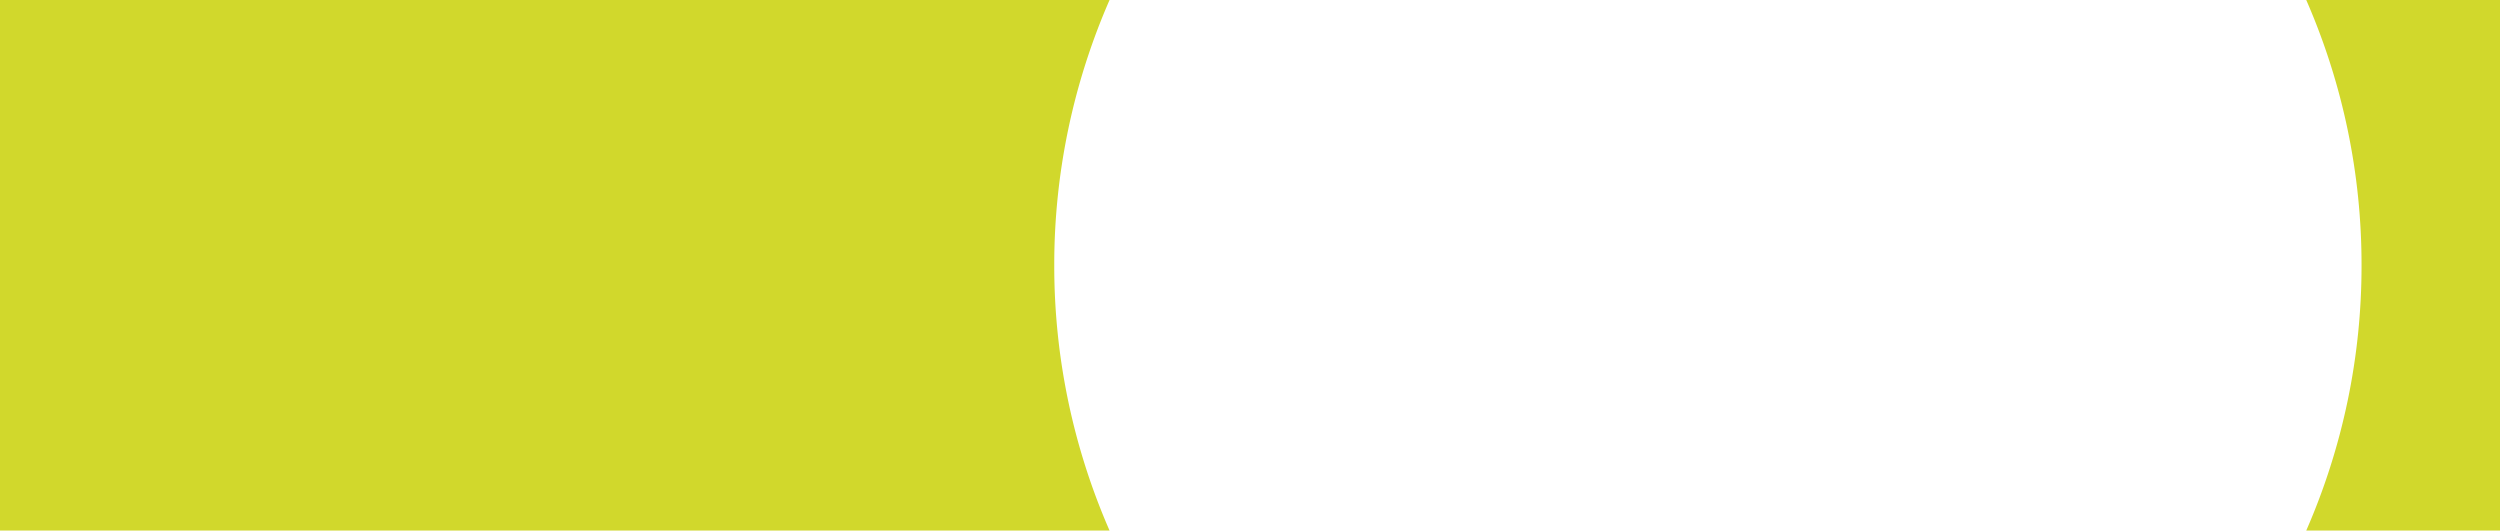 <?xml version="1.0"?>
<svg xmlns="http://www.w3.org/2000/svg" viewBox="0 0 1280 271.64" width="1280" height="271.64"><defs><style>.cls-1{fill:#d1d82c;}</style></defs><title>Faja placa 1</title><g id="Capa_2" data-name="Capa 2"><g id="Capa_1-2" data-name="Capa 1"><path class="cls-1" d="M539.78,135.82A338.1,338.1,0,0,1,568.09,0H0V271.64H568.09A338.1,338.1,0,0,1,539.78,135.82Z"></path><path class="cls-1" d="M1209.11,135.82a338.1,338.1,0,0,1-28.31,135.82H1280V0h-99.2A338.1,338.1,0,0,1,1209.11,135.82Z"></path></g></g></svg>